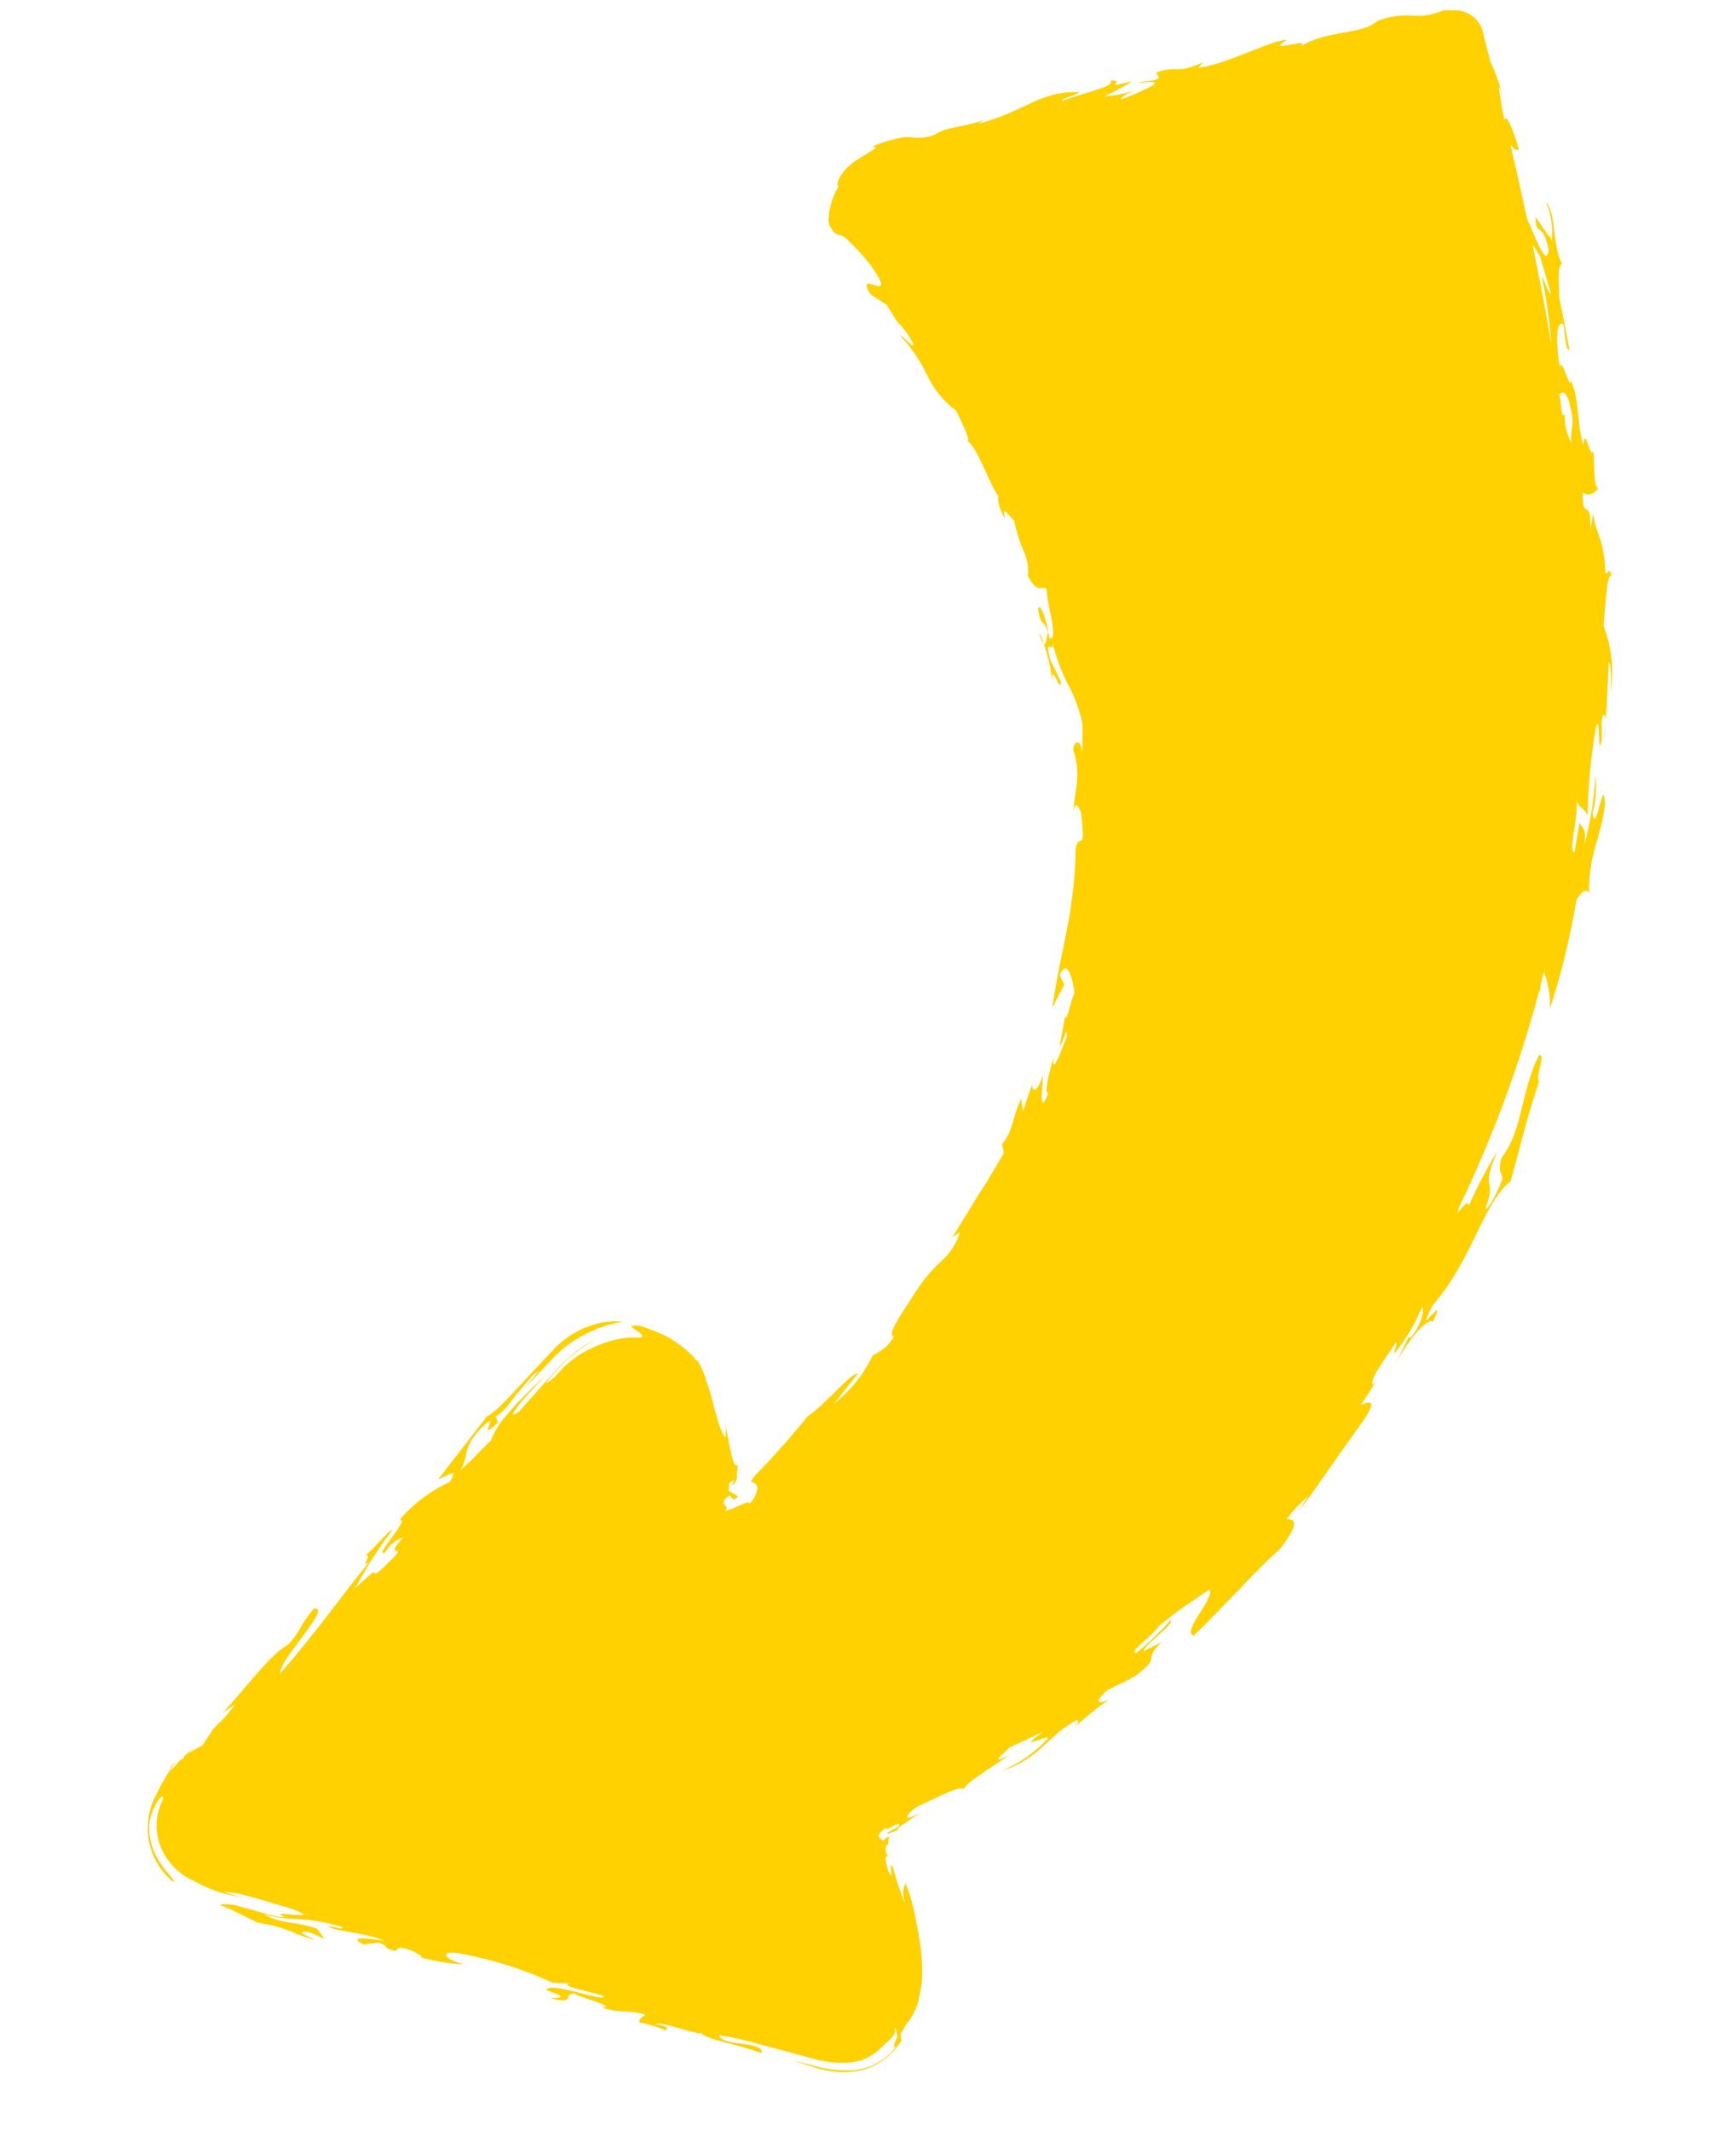 <svg id="eKXPjJMRxdI1" xmlns="http://www.w3.org/2000/svg" xmlns:xlink="http://www.w3.org/1999/xlink" viewBox="0 0 74.377 91.282" shape-rendering="geometricPrecision" text-rendering="geometricPrecision">
<style><![CDATA[
#eKXPjJMRxdI2_tr {animation: eKXPjJMRxdI2_tr__tr 1400ms linear infinite normal forwards}@keyframes eKXPjJMRxdI2_tr__tr { 0% {transform: translate(37.188px,45.641px) rotate(-4.992deg);animation-timing-function: cubic-bezier(0.42,0,0.58,1)} 28.571% {transform: translate(37.188px,45.641px) rotate(1.564deg);animation-timing-function: cubic-bezier(0.42,0,0.58,1)} 42.857% {transform: translate(37.188px,45.641px) rotate(-4.992deg);animation-timing-function: cubic-bezier(0.42,0,0.58,1)} 57.143% {transform: translate(37.188px,45.641px) rotate(1.564deg);animation-timing-function: cubic-bezier(0.42,0,0.58,1)} 100% {transform: translate(37.188px,45.641px) rotate(-4.992deg)}}
]]></style>
<g id="eKXPjJMRxdI2_tr" transform="translate(37.188,45.641) rotate(-4.992)"><path d="M42.507,25.041c.073.16.129.328.165.5-.088-.154-.144-.324-.165-.5ZM40.148,16.6c-.026-.02-.057-.034-.09-.039.026.02.057.033.09.039ZM26.587,59.469c.02-.037.037-.075.051-.115ZM66.332,31.125c-.048.202-.081.407-.1.613.039-.204.068-.409.1-.613Zm.827-6.3c-.143-.393-.343.912-.531,2.034.272.959.285,1.974.039,2.94.1-.517.148-1.348.037-1.358-.1.844-.216,1.685-.348,2.524.026-.109.011-.224-.04-.323-.247.189-.075,1.092-.3,1.325-.024-.314.087-1.351-.095-.8-.326,1.22-.553,2.465-.678,3.722-.189-.431-.236-.224-.426-.65.046.623-.547,2.038-.281,2.185.12-.417.219-.838.327-1.258.052.232.307.2.135.962.337-.948.581-1.925.73-2.92.005.541-.084,1.08-.265,1.59.04,1.079.645-1.749.555-.3-.269,1.344-.905,2.094-1,3.7-.117-.211-.313-.081-.572.254-.395,1.549-.907,3.066-1.532,4.537.061-.536.02-1.079-.123-1.6-.057.165-.112.331-.169.5-.035.139-.065.278-.1.416c0-.042,0-.084,0-.126-.089.249-.177.5-.271.745-1.086,2.86-2.419,5.62-3.985,8.249-.021.072-.04.14-.054.2.318-.361.521-.5.5-.259.421-.776.896-1.52,1.423-2.228-.957,1.8-.049.955-.732,2.427.16-.011.515-.569.834-1.191.068-.364-.216-.22.061-.957c1.008-1.066,1.046-2.736,1.975-4.225.32-.059-.29,1.013-.093,1.1-.731,1.689-1.155,3.048-1.591,4.167-1.3.886-1.9,3.193-3.783,5-1.032,1.629.775-.692-.055.709-.189-.183-.957.445-1.85,1.792.259-.389.5-.795.741-1.191.072-.054.078.005.151-.05.555-.622.633-1.154.543-1.215-.349.685-.799,1.312-1.336,1.862-.08-.006.19-.4.1-.463-.47.622-1.2,1.361-1.171,1.727l.15-.108c-.234.313-.468.628-.718.929.309-.077.777-.26.111.608-.629.733-1.117,1.3-1.587,1.866s-.94,1.122-1.549,1.823l.41-.585c-.356.26-.684.557-.977.886.315.013.632.14-.4,1.252-.449.331-1.135.892-1.846,1.537-.733.618-1.5,1.319-2.161,1.839-.264-.123.034-.518.343-.934s.643-.842.5-.978c-1.115.637-.838.422-2.269,1.345-.29.4-1.483,1.06-1.083,1.094.564-.386,1.097-.816,1.594-1.286.123.236-1.281.978-1.263,1.229.261-.109.53-.209.786-.327-.968.832.058.529-1.249,1.361-.41.184-.839.336-1.257.5-.8.619-.207.5.06.414-.916.456-1.744,1.233-2.008,1.311.587-.315.638-.49.583-.583-1.393.584-1.7,1.506-3.446,1.911.766-.249,1.473-.651,2.078-1.182.268-.324-1.581.51-.142-.339l-1.5.543c-.231.214-1.01.716-.026.325-.844.474-2.069,1.07-2.1,1.322.02-.273-.994.162-2.025.536-.438.2-.853.718.149.245l-.7.388-.175.1-.082.046-.027.024-.118.1.125-.015c-.175.06-.365.11-.556.168-.015-.069.183-.137.34-.2s.263-.126.163-.2c-.235.056-.531.256-.56.139-.134.065-.247.167-.326.294-.048.031.067.134.1.171.032.038.08.06.13.061-.015-.069.07-.076.1-.106.04-.032.094-.04.141-.02-.138.177-.024.27-.137.324-.076.057-.159.186.01.533l-.029-.046c-.068-.019-.094.034-.1.116v.065l.019.144.039.271c.277.728.022-.447.214-.142.097.55.227,1.094.388,1.629-.075-.6-.023-.571.093-.863.122.371.209.752.261,1.139l.061.549c.026.225.044.432.059.631.038.387.049.776.032,1.164-.009.461-.086.918-.227,1.357-.105.414-.314.794-.606,1.106-.079.082-.148.172-.206.269-.044.11-.2.121-.125.38l.008.077c-.008.014-.018.028-.029.041l-.061.08c-.041.053-.089.1-.134.154-.097.102-.2.197-.309.285-.442.363-.987.576-1.558.61-.558.016-1.113-.081-1.632-.286l-1.028-.423c.4.132.747.252,1.028.355.526.19,1.08.291,1.639.3.699-.026,1.358-.336,1.824-.858-.123.043-.1-.032-.051-.147l.1-.2c.018-.034.033-.069.044-.105l-.025-.159c-.007-.046-.018-.093-.019-.121.006-.014.009-.029.009-.044c0-.016-.028-.029-.054.02.057.212-.159.385-.613.719-.36.323-.818.515-1.3.546-.527.008-1.051-.077-1.549-.251l-2.523-.925c-.501-.191-1.013-.35-1.534-.477.119.542,1.875.373,1.758.932-.807-.412-2.519-.857-2.518-1.114-.017.18-1.635-.646-1.909-.528.828.234.287.216.429.323-.351-.194-.725-.346-1.112-.452-.017-.152.15-.235.29-.3-.663-.3-.919-.109-1.837-.474.723.025-1.151-.6-1.114-.706-.541-.019.048.489-1.052.116.364.014.849.056-.14-.363.153-.4,2.505.78,2.439.471-.469-.221-1.929-.606-1.405-.666l-.741-.1c-1.124-.641-2.32-1.148-3.562-1.509-1.1-.37-1.194.01-.153.4-.627-.088-1.242-.247-1.834-.473.178.006-.161-.185-.3-.293-1.059-.472-.328.142-1-.164-.195-.083.038-.1-.429-.322l-.65.028c-.7-.461.313-.22.94-.07-1.006-.5-1.78-.5-2.392-.826.231-.019.649.228.611.072-.551-.231-1.129-.393-1.72-.483-.185-.026-.361-.045-.592-.088-.115-.021-.243-.049-.393-.087L5,76.968c-.088-.025-.159-.043-.35-.112l.291.17c.075.04.153.075.233.106.166.061.335.111.507.152.403.085.798.208,1.178.368l.286.472c-.272-.139-.771-.515-.973-.342l.559.353c-.347-.131-.685-.286-1.01-.465-.189-.093-.387-.186-.592-.262-.1-.038-.207-.073-.313-.1l-.472-.134-.787-.474-.373-.228c-.139-.055-.261-.125-.39-.188.077-.02.158-.023.237-.008.111.007.221.024.329.049.229.068.5.172.8.286l.455.177.231.088.142.047c.175.06.357.1.541.119-.882-.468,1.823.4.347-.323l-.613-.237-.728-.29c-.27-.1-.528-.2-.779-.285s-.522-.122-.758-.182c.251.142.566.217.827.36l-.25-.1c-.089-.023-.178-.047-.261-.075-.164-.05-.325-.109-.482-.176-.274-.117-.539-.253-.794-.408l-.326-.208c-.1-.056-.195-.119-.286-.189-.191-.148-.361-.321-.505-.514-.312-.4-.496-.884-.529-1.39-.034-.5.089-.998.352-1.425.106-.28-.071-.169-.268.09-.175.262-.305.552-.387.856-.081.591.031,1.192.318,1.714.275.519.6.816.488.866-.358-.351-.622-.786-.768-1.265-.267-.896-.107-1.864.433-2.627.187-.31.393-.609.618-.893.015.009.061-.013.2-.128l.165-.164.088-.08.044-.04c.033-.005.067-.008.1-.009.02-.048.045-.093.076-.135l.139-.1c.1-.063.194-.128.3-.183-.085.057-.162.123-.24.186.147-.082.3-.156.456-.22l.126-.05c.038-.02.054-.06.083-.09l.156-.2.323-.4c.085-.08.16-.134.239-.2.283-.227.542-.48.775-.758l-.572.331c1.087-.98,2.278-2.352,3-2.64.664-.548.518-.706,1.274-1.47.863-.069-1.709,2.079-1.67,2.635c1.59-1.506,2.954-3.135,4.219-4.429-.494.351.352-.57-.3-.2.49-.235,1.252-1.115,1.4-1.074-.664.736-1.268,1.524-1.806,2.356c1.74-1.407.06.257,1.8-1.208.5-.468-.475.057.444-.785-.339.068-.635.272-.819.564-.643.251,1.272-1.412.718-1.319.649-.64,1.43-1.131,2.288-1.439.6-.746-.383-.1-.455-.183l2.281-2.467c.256-.127.494-.288.706-.48.142-.117.293-.249.453-.391l.909-.819l1.036-.929c.169-.148.351-.282.542-.4l.274-.163c.09-.047.178-.078.267-.118l.264-.11.246-.067c.157-.047.317-.08.479-.1.33-.04.664-.029.99.034-.363.023-.722.086-1.071.186-.348.104-.686.238-1.011.4-.194.102-.383.213-.565.335-.191.15-.388.294-.583.472l-1.234,1.093c.334-.343.985-.956.413-.525-.242.221-.462.436-.669.644-.125.122-.161.166-.211.222l-.15.167c-.199.229-.434.426-.694.582l.059.26c-1.158.954.453-.849-.88.306-.756.762-.464,1.026-.891,1.573.574-.389.829-.683,1.407-1.132.178-.371.423-.705.724-.985.2-.2.417-.416.652-.618l.586-.492c.209-.17.416-.333.617-.483-.285.244-.6.525-.887.795l-.208.2-.109.112c-.069.072-.131.141-.181.2-.2.241-.23.354.137.121l.262-.254.427-.4.905-.849c.285-.285.597-.541.932-.766.289-.186.596-.343.916-.467-.13.074-.379.175-.686.354-.164.093-.322.196-.475.306-.159.121-.314.255-.452.378-.551.519-.845.825-.17.352.244-.255.519-.479.818-.667.134-.088.275-.165.422-.229.129-.066.263-.124.4-.173.521-.203,1.074-.312,1.633-.323.392.035.546.061.585.011s-.048-.136-.153-.23c-.212-.169-.509-.348.095-.241.371.156.731.336,1.079.537.292.195.564.42.81.671.116.123.216.23.287.32.012.031.052.024.036.082l.051.048.084.075c.129.259.22.535.271.82.037.159.091.349.15.641s.111.687.218,1.206c.351,1.386.267.163.319.226.1,1.479.229,1.75.283,1.673.072.024.113-.065-.041.224.119-.224.091-.091.148-.191-.066.121-.103.255-.106.393-.009.115.02.214-.242.446.022-.101.065-.196.127-.279-.112.1-.174.078-.252.171l-.028.174c-.006.056-.03.148,0,.143.037.034.077.066.119.095.087.051.169.111.244.179-.267.228-.278-.024-.365-.082-.056.033-.109.07-.16.11-.042.037-.038,0-.058.033-.018.029-.031.06-.039.093-.014.045-.028.1-.012.112.034.085.168.137.043.285.284.013,1.1-.417,1.049-.2.204-.166.346-.397.4-.654c0-.155-.109-.244-.261-.281L27.2,60c.09-.091.256-.231.389-.35.285-.245.574-.519.854-.773.553-.521,1.039-1.007,1.256-1.25.824-.435,2.031-1.727,2.322-1.641-.4.4-.72.763-1.14,1.2.753-.49,1.382-1.149,1.836-1.925.399-.124.744-.379.978-.725-.3-.07.211-.695.967-1.667.377-.514.824-.974,1.328-1.365.408-.297.722-.705.905-1.175l-.344.193.743-.992.478-.652.515-.666.777-1.089c-.008-.127-.028-.26-.042-.389.533-.522.561-1.181,1-1.891-.051.28.046.327-.008.61l.517-1.166c-.048.281.126.494.5-.352-.084.526-.344,1.846.157.775-.2.084.074-.813.367-1.479-.1.439,0,.339.159.079s.344-.693.464-.892c.109-.651-.158.208-.338.36.117-.448.264-.885.357-1.338-.031.588.354-.782.48-.873-.018-.521-.152-1.585-.566-.829l.163.419-.6.942c.123-.555.279-1.066.413-1.578.15-.507.311-1.006.451-1.529l.228-.8.195-.851c.139-.634.24-1.276.3-1.923.211-.782.418.355.37-1.5-.06-.285-.245-.69-.354.064.091-.865.548-1.723.249-2.8.048-.366.353-.507.385.145c0-.2.087-.859.106-1.229-.065-.597-.223-1.181-.469-1.729-.229-.577-.397-1.177-.5-1.789-.01.449-.357-.425-.151.717.13.3.237.612.358.921-.062.61-.335-1-.367,0-.008-.57-.082-1.137-.22-1.69.119.128.168-.461.237-.416-.165-.744-.286-.187-.351-1.112.169-.247.356.826.377,1.315.185.13.212-.253.168-.741-.067-.458-.105-.919-.113-1.382-.249-.142-.372.217-.748-.6.078-.368.047-.75-.09-1.1-.138-.426-.234-.864-.287-1.308-.272-.373-.5-.718-.364-.085-.226-.429-.307-1.04-.2-.992-.351-.543-.73-2.241-1.15-2.522.2.043-.192-.852-.346-1.308-.512-.458-.901-1.038-1.131-1.686-.24-.623-.569-1.208-.977-1.736.11.016.4.454.515.475.082-.055-.34-.847-.7-1.192l.087.09-.37-.738c-.183-.138-.4-.318-.609-.469-.088-.111-.147-.241-.172-.38-.011-.076.009-.11.047-.119.075-.017.222.062.347.108.276.1.4.043-.177-.94-.241-.362-.506-.707-.793-1.034-.08-.119-.187-.217-.312-.287-.086-.022-.167-.058-.242-.106-.15-.149-.242-.346-.259-.557.054-.521.245-1.018.555-1.44-.075-.046-.019-.243.138-.461.183-.233.412-.426.674-.566.54-.32,1.209-.517.766-.544.386-.138.787-.229,1.194-.271.163-.024.328-.023.49.005.341.088.7.082,1.037-.019.627-.337,1.335-.18,2.29-.488-.142.041-.277.102-.4.183c2.077-.338,2.714-1.179,4.44-.971-.185.144-.878.205-.761.316.817-.26,2.412-.423,2.125-.7.8.048-.615.375.949.11-.41.215-.837.397-1.277.542.437.018.875-.025,1.3-.129-.248.09-.615.223-.584.327.487-.127.965-.288,1.429-.483.3-.187-.352-.175-.656-.142.364-.132.536.034.934-.15L49.6,1.577c1.087-.244.707.2,2.137-.284-.242.089-.186.143-.343.239c1.111.015,3.3-.937,3.9-.85-1.1.553,1.175-.085.529.34c1.248-.645,2.677-.252,3.415-.822c1.453-.377,1.556.2,2.829-.192.124-.009.249 0.0.37.029.574-.016,1.085.365,1.233.92q.114.7.225,1.4c.224.593.369,1.212.432,1.843-.024-.217-.11-.766-.169-.715l.076,1.075c.018.123.037.245.056.367.1-.37.356.541.494,1.289-.133.08-.242-.1-.34-.238q.235,1.63.44,3.264c.239.572.62,2.226.8,1.374-.15-1.333-.49-.506-.443-1.466l.531.929c0-.076,0-.134-.009-.185l.087.346c.113-.56.079-1.14-.1-1.682.4.515.106,1.99.456,2.687-.231.117-.2.848-.251,1.422q.134,1.135.244,2.274c-.17.062-.136-.636-.155-1.071-.254-.319-.423.56-.316,1.805.114-.53.381,1.176.406.572.325.933.083,1.551.3,2.843.173-.917.215.642.409.287.019.565-.151,1.4.062,1.609-.221.223-.463.309-.671.1-.156,1.3.386.168.175,1.639l.2-.689c.007.91.39,1.084.287,2.614.104-.001.215-.35.263.178ZM65.27,10.876c-.053-.19-.138-.368-.252-.529q.251,2.138.429,4.282c.012-.865-.028-1.73-.119-2.591s.167.545.29.446l-.364-1.821Zm.758,6.548c-.085-.73-.288-.731-.422-.6.018.3.033.6.048.9l.1-.02c-.042.421.02.846.179,1.238-.002-.649.238-.751.095-1.517Zm.329,13.544l-.024.156c.009-.053.017-.106.024-.156ZM1.177,70.341c.091-.102.171-.214.239-.332-.116.106-.273.316-.239.332Zm19.1,12.6c-.01-.025-.014-.053-.012-.08-.019.01-.022.031.017.081ZM65.76,9.893c-.023-.139-.057-.276-.1-.41Z" transform="scale(1,1) translate(-33.592,-42.882)" fill="#ffd100"/></g></svg>
